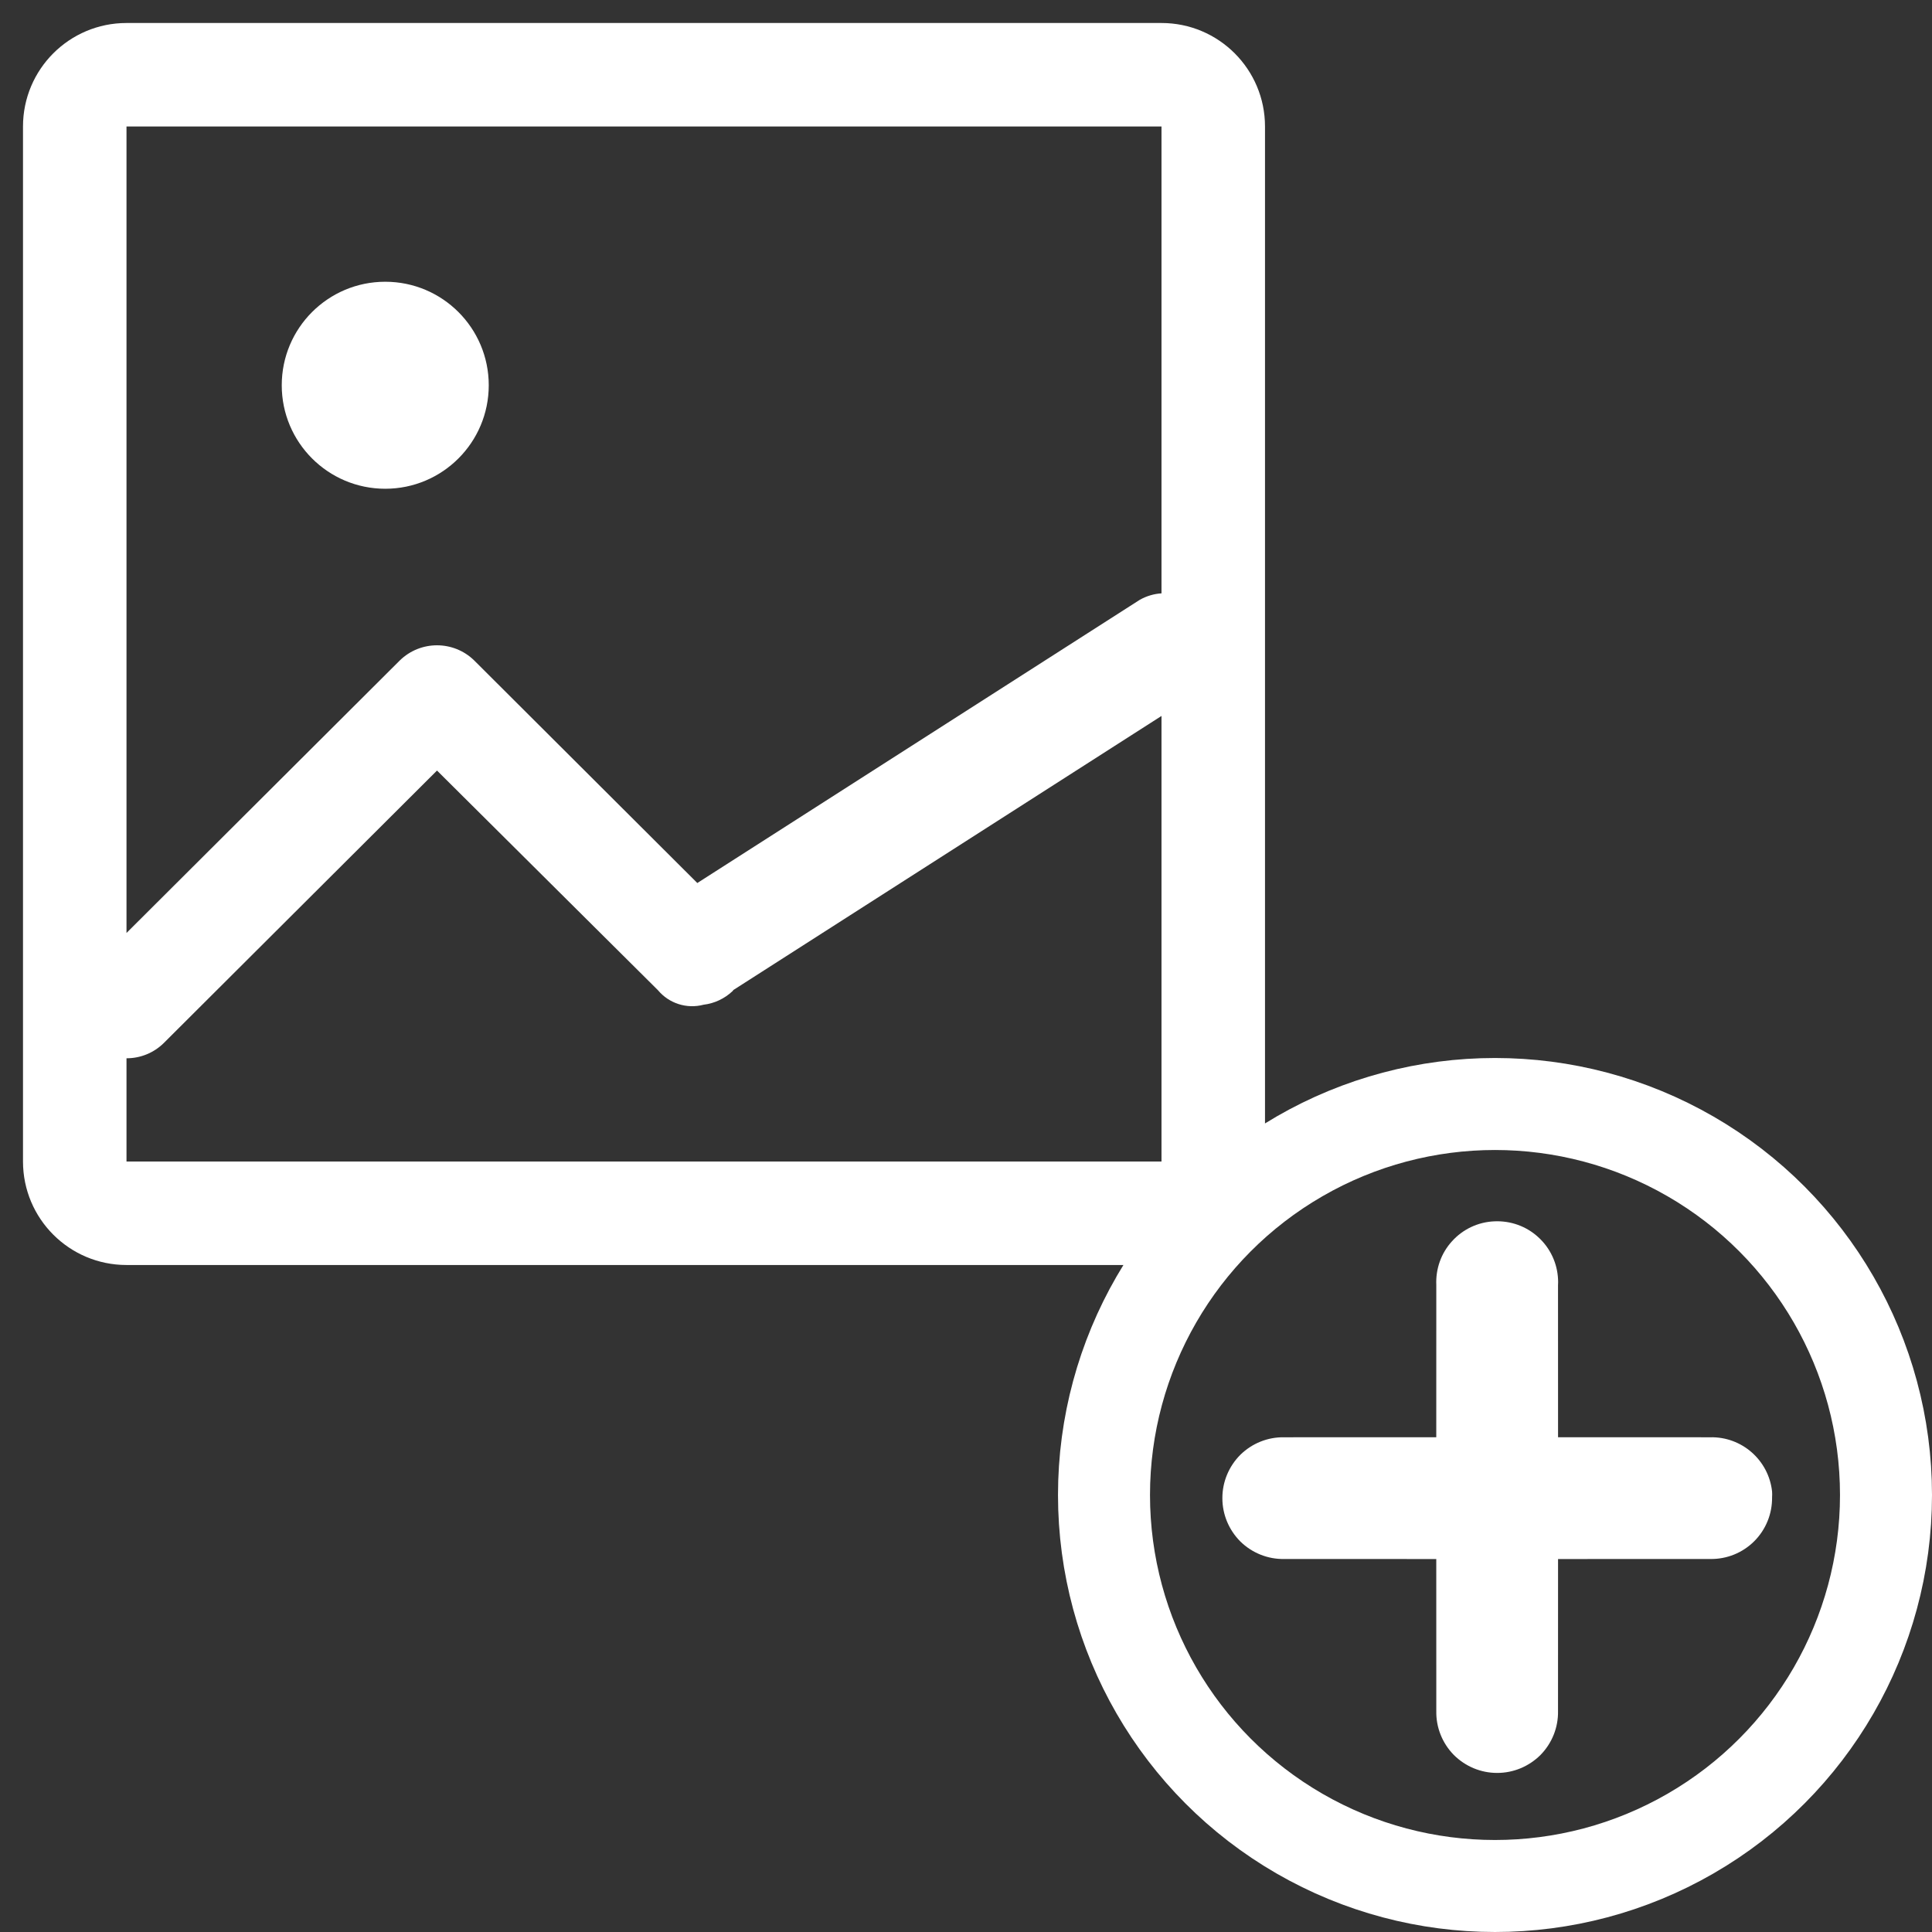 <?xml version="1.0" encoding="UTF-8"?>
<svg width="42px" height="42px" viewBox="0 0 42 42" version="1.1" xmlns="http://www.w3.org/2000/svg" xmlns:xlink="http://www.w3.org/1999/xlink">
    <rect x="0" y="0" width="42" height="42" fill="#333333" stroke="none"/>
    <!-- Generator: sketchtool 46.2 (44496) - http://www.bohemiancoding.com/sketch -->
    <title>1AC3AB72-817C-4ACA-B799-BFD670DD0FB1</title>
    <desc>Created with sketchtool.</desc>
    <defs></defs>
    <g id="Desktop-1152" stroke="none" stroke-width="1" fill="none" fill-rule="evenodd">
        <g id="Add-Review" transform="translate(-70, -640)">
            <g id="Group-3" transform="translate(30, 600)">
                <g id="Group-5" transform="translate(39, 39)">
                    <g id="Group-4" transform="translate(25, 25)">
                        <path d="M12.686,4.234 C12.15,3.804 11.375,3.855 10.902,4.351 L8.562,6.69 L6.222,4.351 C6.195,4.32 6.166,4.29 6.135,4.263 C5.875,4.025 5.531,3.901 5.18,3.919 C4.829,3.934 4.5,4.091 4.263,4.351 C4.025,4.61 3.901,4.954 3.919,5.305 C3.934,5.656 4.091,5.985 4.351,6.222 L6.69,8.562 L4.351,10.902 C4.096,11.148 3.952,11.487 3.948,11.841 C3.948,12.196 4.087,12.536 4.338,12.786 C4.588,13.037 4.928,13.176 5.283,13.176 C5.637,13.172 5.976,13.028 6.222,12.773 L8.562,10.434 L10.902,12.773 C11.148,13.028 11.487,13.172 11.841,13.176 C12.196,13.176 12.536,13.037 12.786,12.786 C13.037,12.536 13.176,12.196 13.176,11.841 C13.172,11.487 13.028,11.148 12.773,10.902 L10.434,8.562 L12.773,6.222 C13.031,5.972 13.176,5.63 13.176,5.272 C13.176,4.914 13.031,4.572 12.773,4.321 C12.746,4.29 12.717,4.261 12.686,4.234 L12.686,4.234 Z" id="Path" fill="#ffffff" transform="translate(8.547, 8.547) rotate(-315) translate(-8.547, -8.547) "></path>
                        <circle id="Oval" stroke="#ffffff" stroke-width="2" cx="8.5" cy="8.5" r="8.5"></circle>
                    </g>
                    <g id="icon-/-photos-/-blue">
                        <g id="Group-3" stroke-width="1">
                            <rect id="Rectangle-5" x="0" y="0" width="30" height="30"></rect>
                        </g>
                        <path d="M26.25,28.5 L3.75,28.5 C2.507,28.5 1.5,27.493 1.5,26.25 L1.5,3.75 C1.5,2.507 2.507,1.5 3.75,1.5 L26.25,1.5 C27.493,1.5 28.5,2.507 28.5,3.75 L28.5,26.25 C28.5,27.493 27.493,28.5 26.25,28.5 L26.25,28.5 Z M26.25,3.75 L3.75,3.75 L3.75,21.282 L9.69,15.359 C10.14,14.918 10.86,14.918 11.31,15.359 L16.159,20.196 L25.777,14.04 C25.922,13.958 26.084,13.909 26.25,13.899 L26.25,3.75 L26.25,3.75 Z M26.25,16.564 L16.946,22.52 C16.935,22.527 16.935,22.539 16.924,22.547 L16.924,22.547 C16.751,22.71 16.53,22.814 16.294,22.842 C15.931,22.938 15.545,22.815 15.304,22.527 L10.5,17.751 L4.56,23.675 C4.344,23.888 4.053,24.007 3.75,24.006 L3.75,26.25 L26.25,26.25 L26.25,16.564 L26.25,16.564 Z M9.375,11.625 C8.132,11.625 7.125,10.618 7.125,9.375 C7.125,8.132 8.132,7.125 9.375,7.125 C10.618,7.125 11.625,8.132 11.625,9.375 C11.625,10.618 10.618,11.625 9.375,11.625 L9.375,11.625 Z" id="picture" fill="#ffffff"></path>
                    </g>
                </g>
            </g>
        </g>
    </g>
</svg>